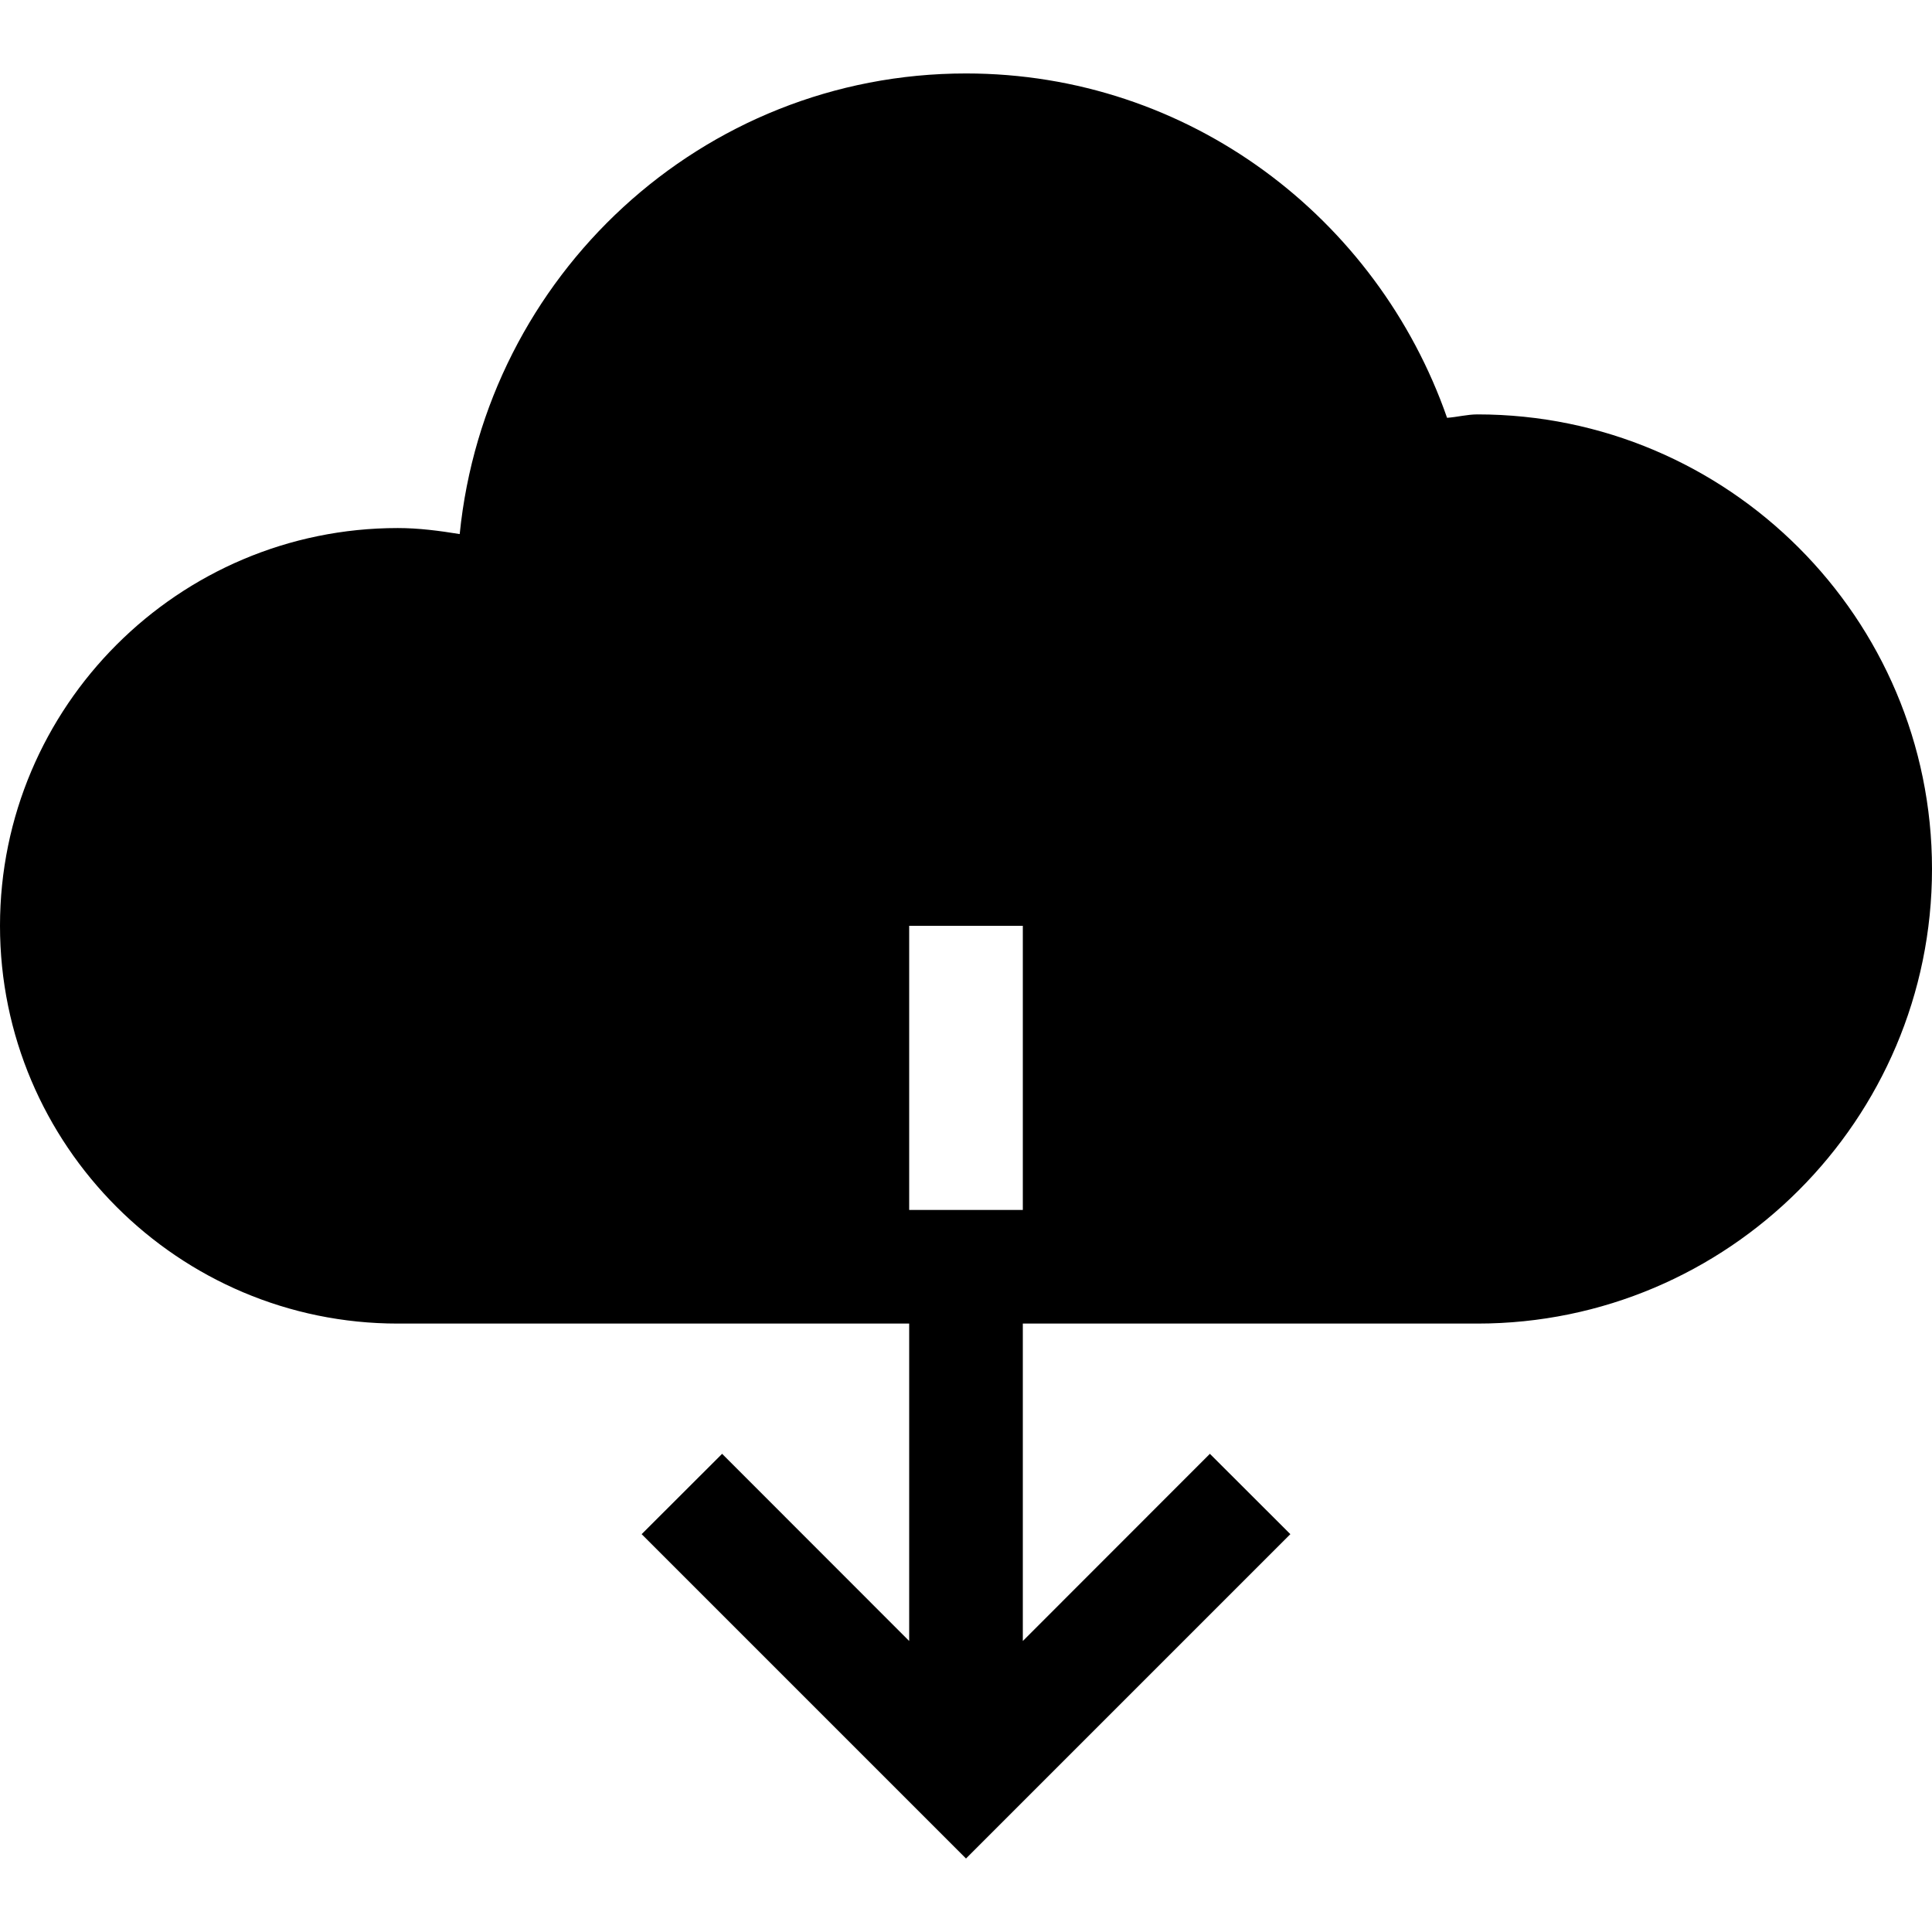 <svg viewBox="0 0 1920 1920" version="1.1" xmlns="http://www.w3.org/2000/svg">
    <path d="M960,73 C1181.816,73 1368.847,216.661 1438.08,415.212 C1448.132,414.534 1458.071,411.824 1468.235,411.824 C1717.384,411.824 1920,614.44 1920,863.588 C1920,1112.736 1717.384,1315.353 1468.235,1315.353 L1468.235,1315.353 L1016.471,1315.353 L1016.471,1630.798 L1202.372,1444.784 L1282.334,1524.633 L960,1846.967 L637.666,1524.633 L717.628,1444.784 L903.529,1630.798 L903.529,1315.353 L395.294,1315.353 C177.318,1315.353 0,1138.035 0,920.059 C0,702.082 177.318,524.765 395.294,524.765 C416.188,524.765 436.518,527.475 456.847,530.751 C482.598,274.487 697.073,73 960,73 Z M1016.471,920.059 L903.529,920.059 L903.529,1202.412 L1016.471,1202.412 L1016.471,920.059 Z" stroke="none" stroke-width="1" fill-rule="evenodd"/>
</svg>
